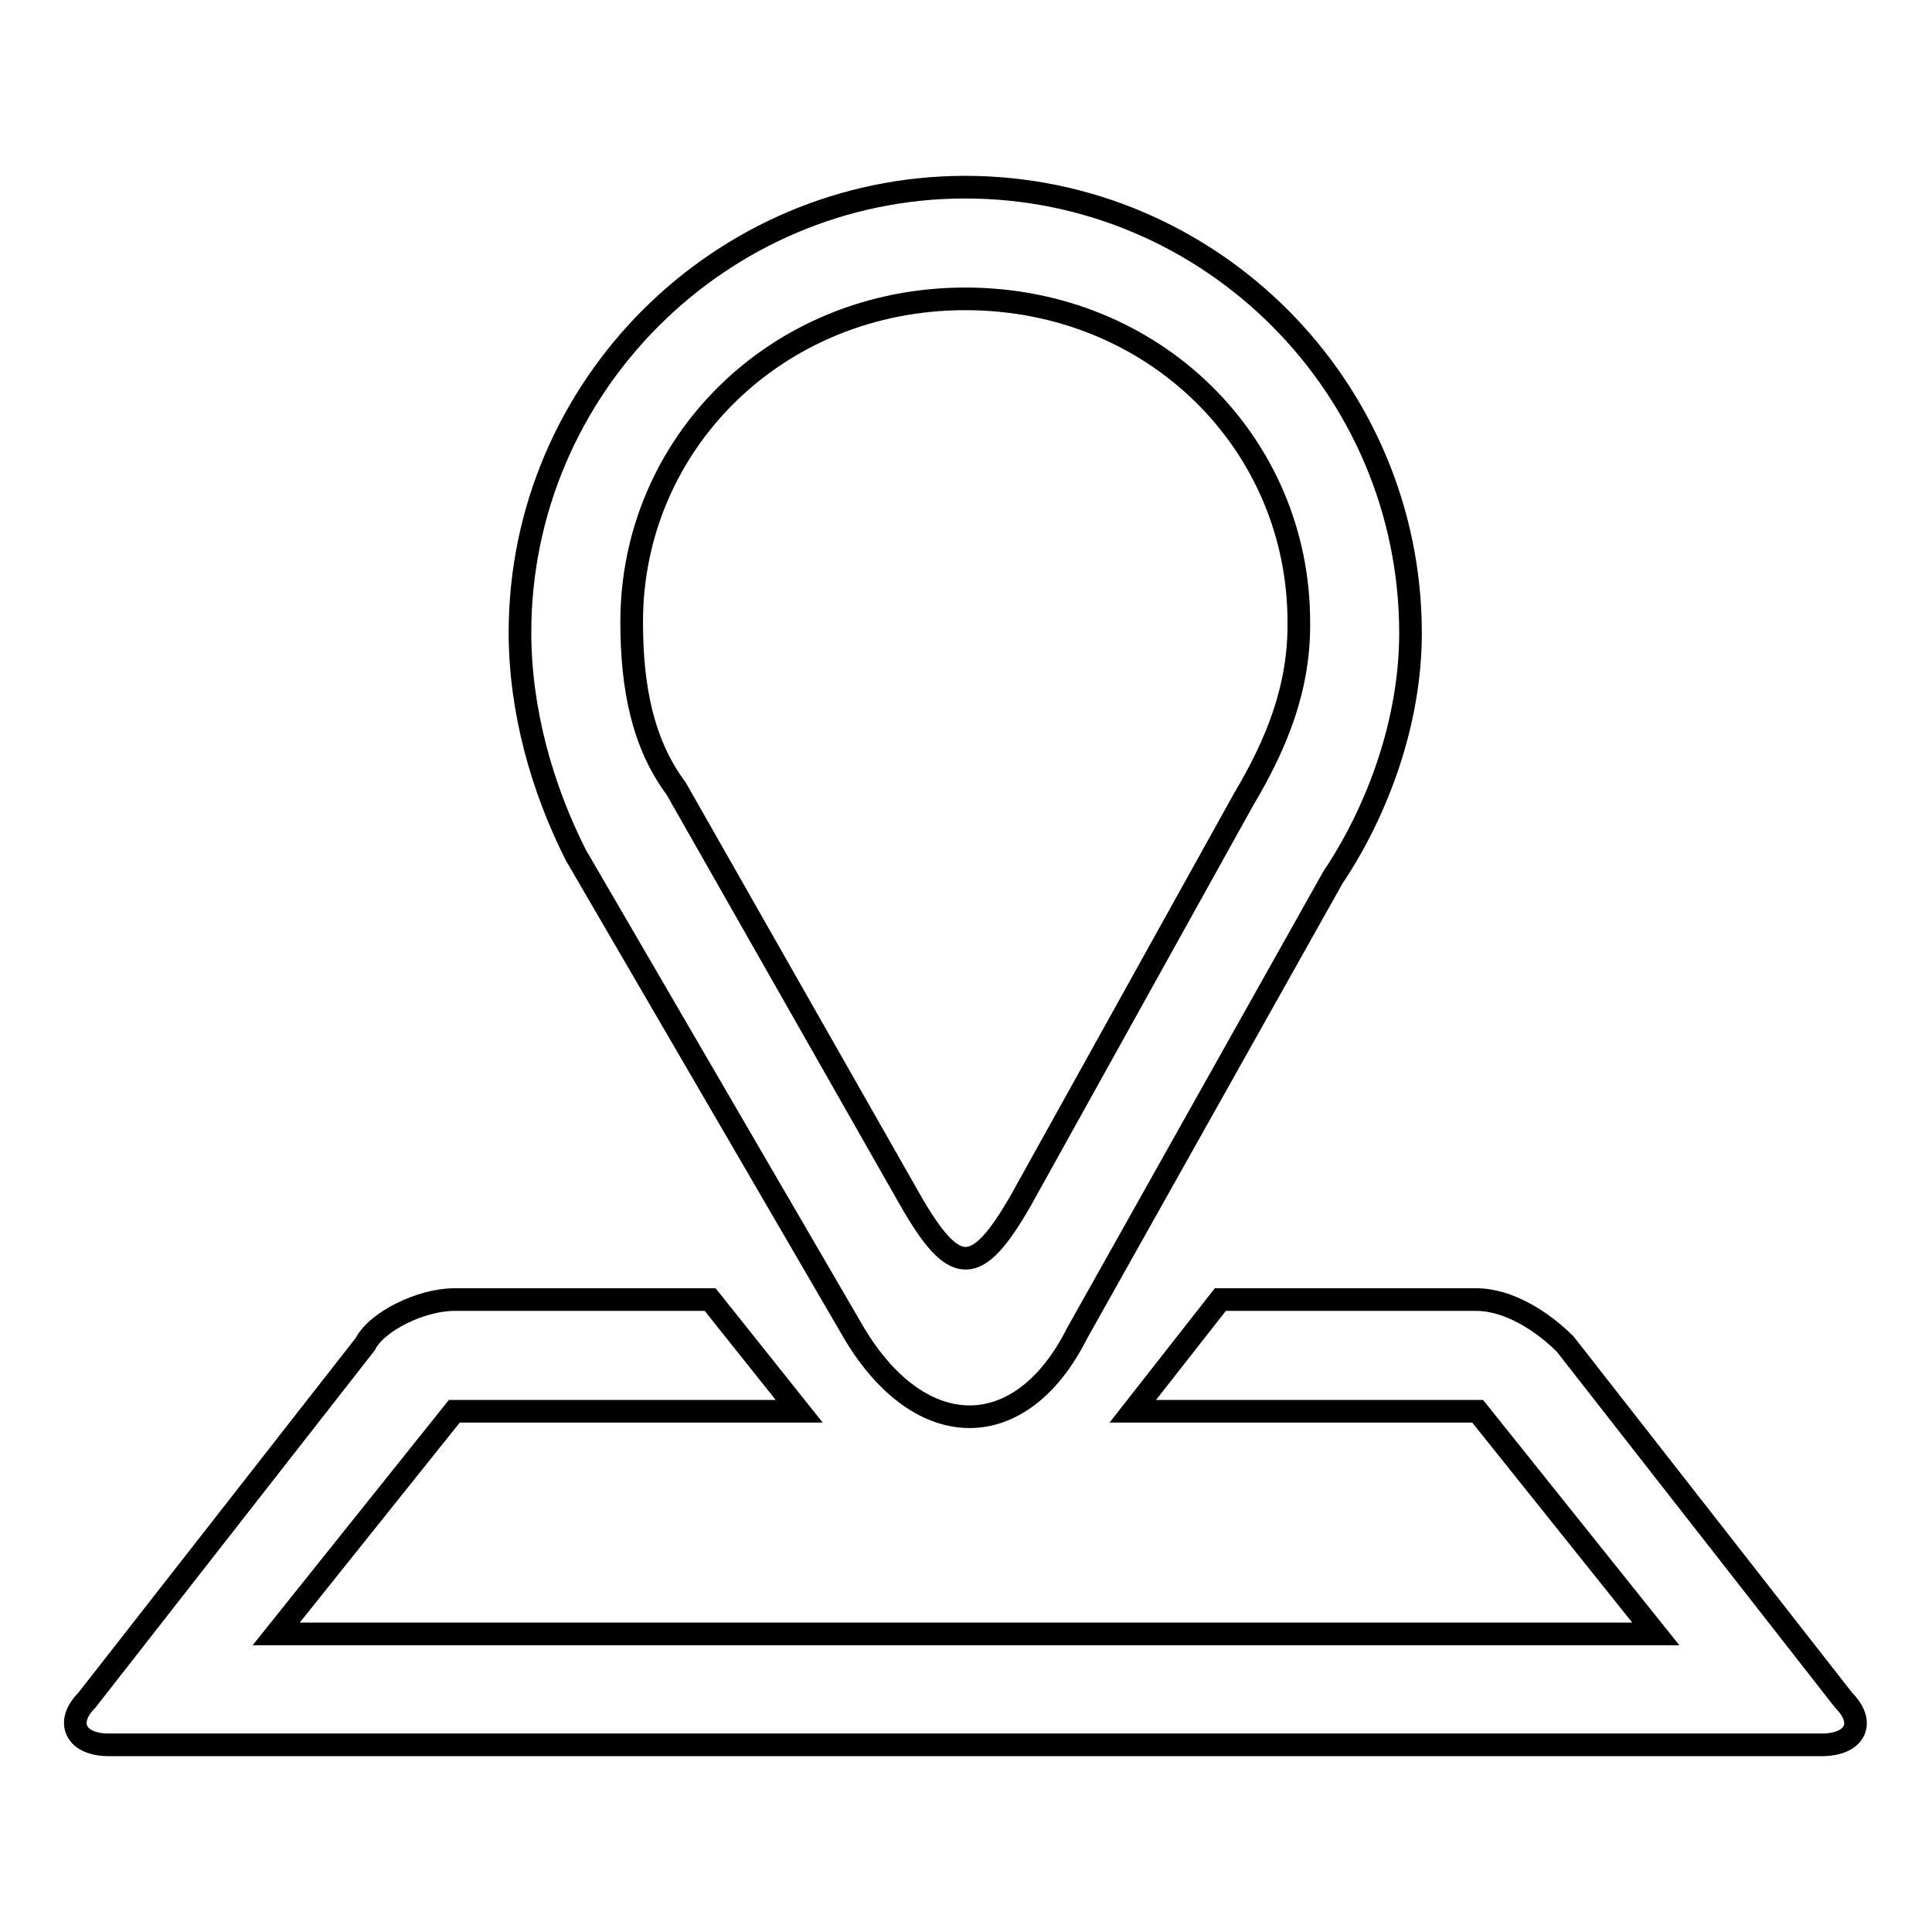 <?xml version="1.0" encoding="utf-8"?>
<!-- Svg Vector Icons : http://www.onlinewebfonts.com/icon -->
<!DOCTYPE svg PUBLIC "-//W3C//DTD SVG 1.1//EN" "http://www.w3.org/Graphics/SVG/1.1/DTD/svg11.dtd">
<svg version="1.1" xmlns="http://www.w3.org/2000/svg" xmlns:xlink="http://www.w3.org/1999/xlink" x="0px" y="0px" viewBox="0 0 256 256" enable-background="new 0 0 256 256" xml:space="preserve">
<g> <path stroke-width="3" fill-opacity="0" stroke="#000000"  d="M94.1,172.2H60.2c-4.4,0-10.3,2.9-11.8,5.9l-36.9,47.2c-2.9,2.9-1.5,5.9,2.9,5.9h227c4.4,0,5.9-2.9,2.9-5.9 l-36.9-47.2c-2.9-2.9-7.4-5.9-11.8-5.9h-33.9L150.1,187h45.7l23.6,29.5H36.6L60.2,187h45.7L94.1,172.2L94.1,172.2L94.1,172.2 L94.1,172.2z M127.9,24.8c-32.4,0-59,26.5-59,59c0,10.3,2.9,20.6,7.4,29.5l36.9,63.4c8.8,14.7,22.1,14.7,29.5,0l33.9-60.4 c5.9-8.8,10.3-20.6,10.3-32.4C186.9,51.3,160.4,24.8,127.9,24.8L127.9,24.8z M164.8,105.9L135.3,159c-5.9,10.3-8.8,10.3-14.7,0 l-31-54.5c-4.4-5.9-5.9-13.3-5.9-22.1c0-23.6,19.2-42.8,44.2-42.8c25.1,0,44.2,19.2,44.2,42.8C172.2,91.1,169.2,98.5,164.8,105.9 L164.8,105.9z"/></g>
</svg>